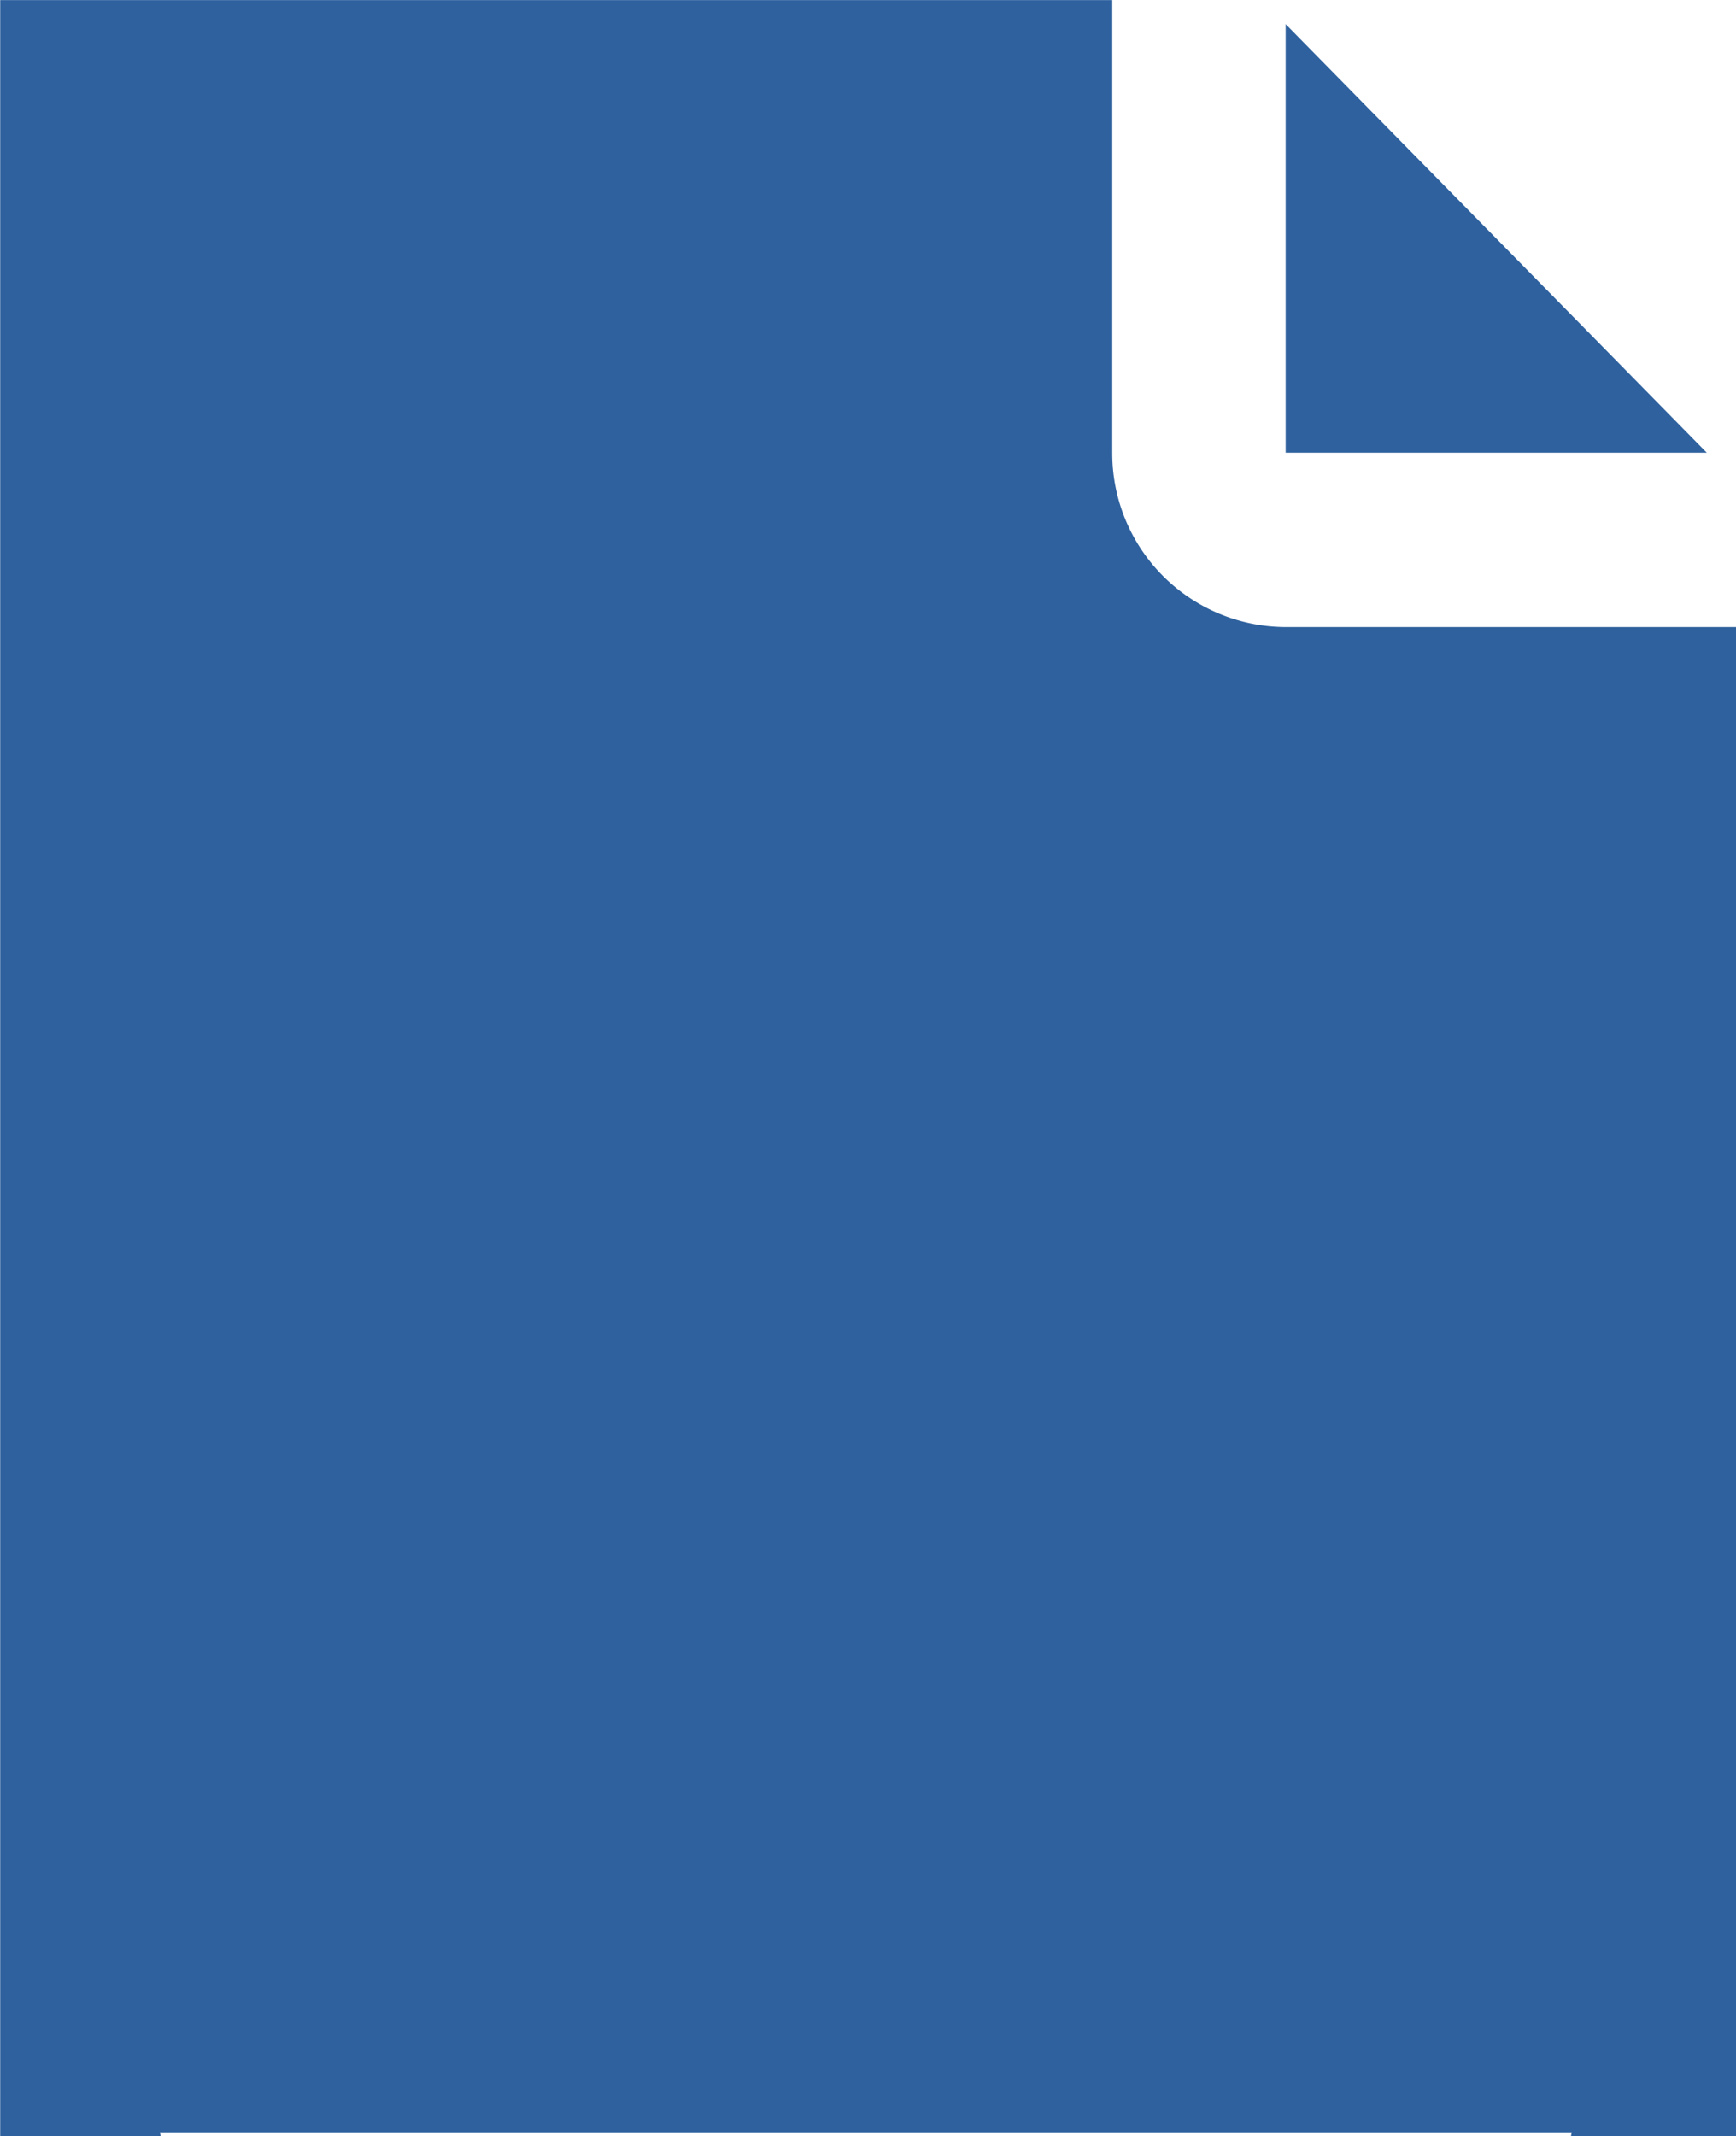 <svg xmlns="http://www.w3.org/2000/svg" width="17.829" height="21.933" viewBox="0 0 17.829 21.933">
  <g id="noun_submit_3428424" transform="translate(-29.742 -1.001)">
    <g id="Group_13" data-name="Group 13" transform="translate(26.707 1)">
      <path id="Path_4" data-name="Path 4" d="M333.275,26.484v4.4H337.6Z" transform="translate(-317.036 -26.235)" fill="#2e619e"/>
      <path id="Subtraction_3" data-name="Subtraction 3" d="M-1574.958-747.1l.008-.041h-14.5l.008.041h-1.648v-21.932h11.421v4.653a1.785,1.785,0,0,0,1.783,1.784h4.625v15.5Z" transform="translate(1594.127 769.034)" fill="#2e619e"/>
    </g>
  </g>
</svg>
